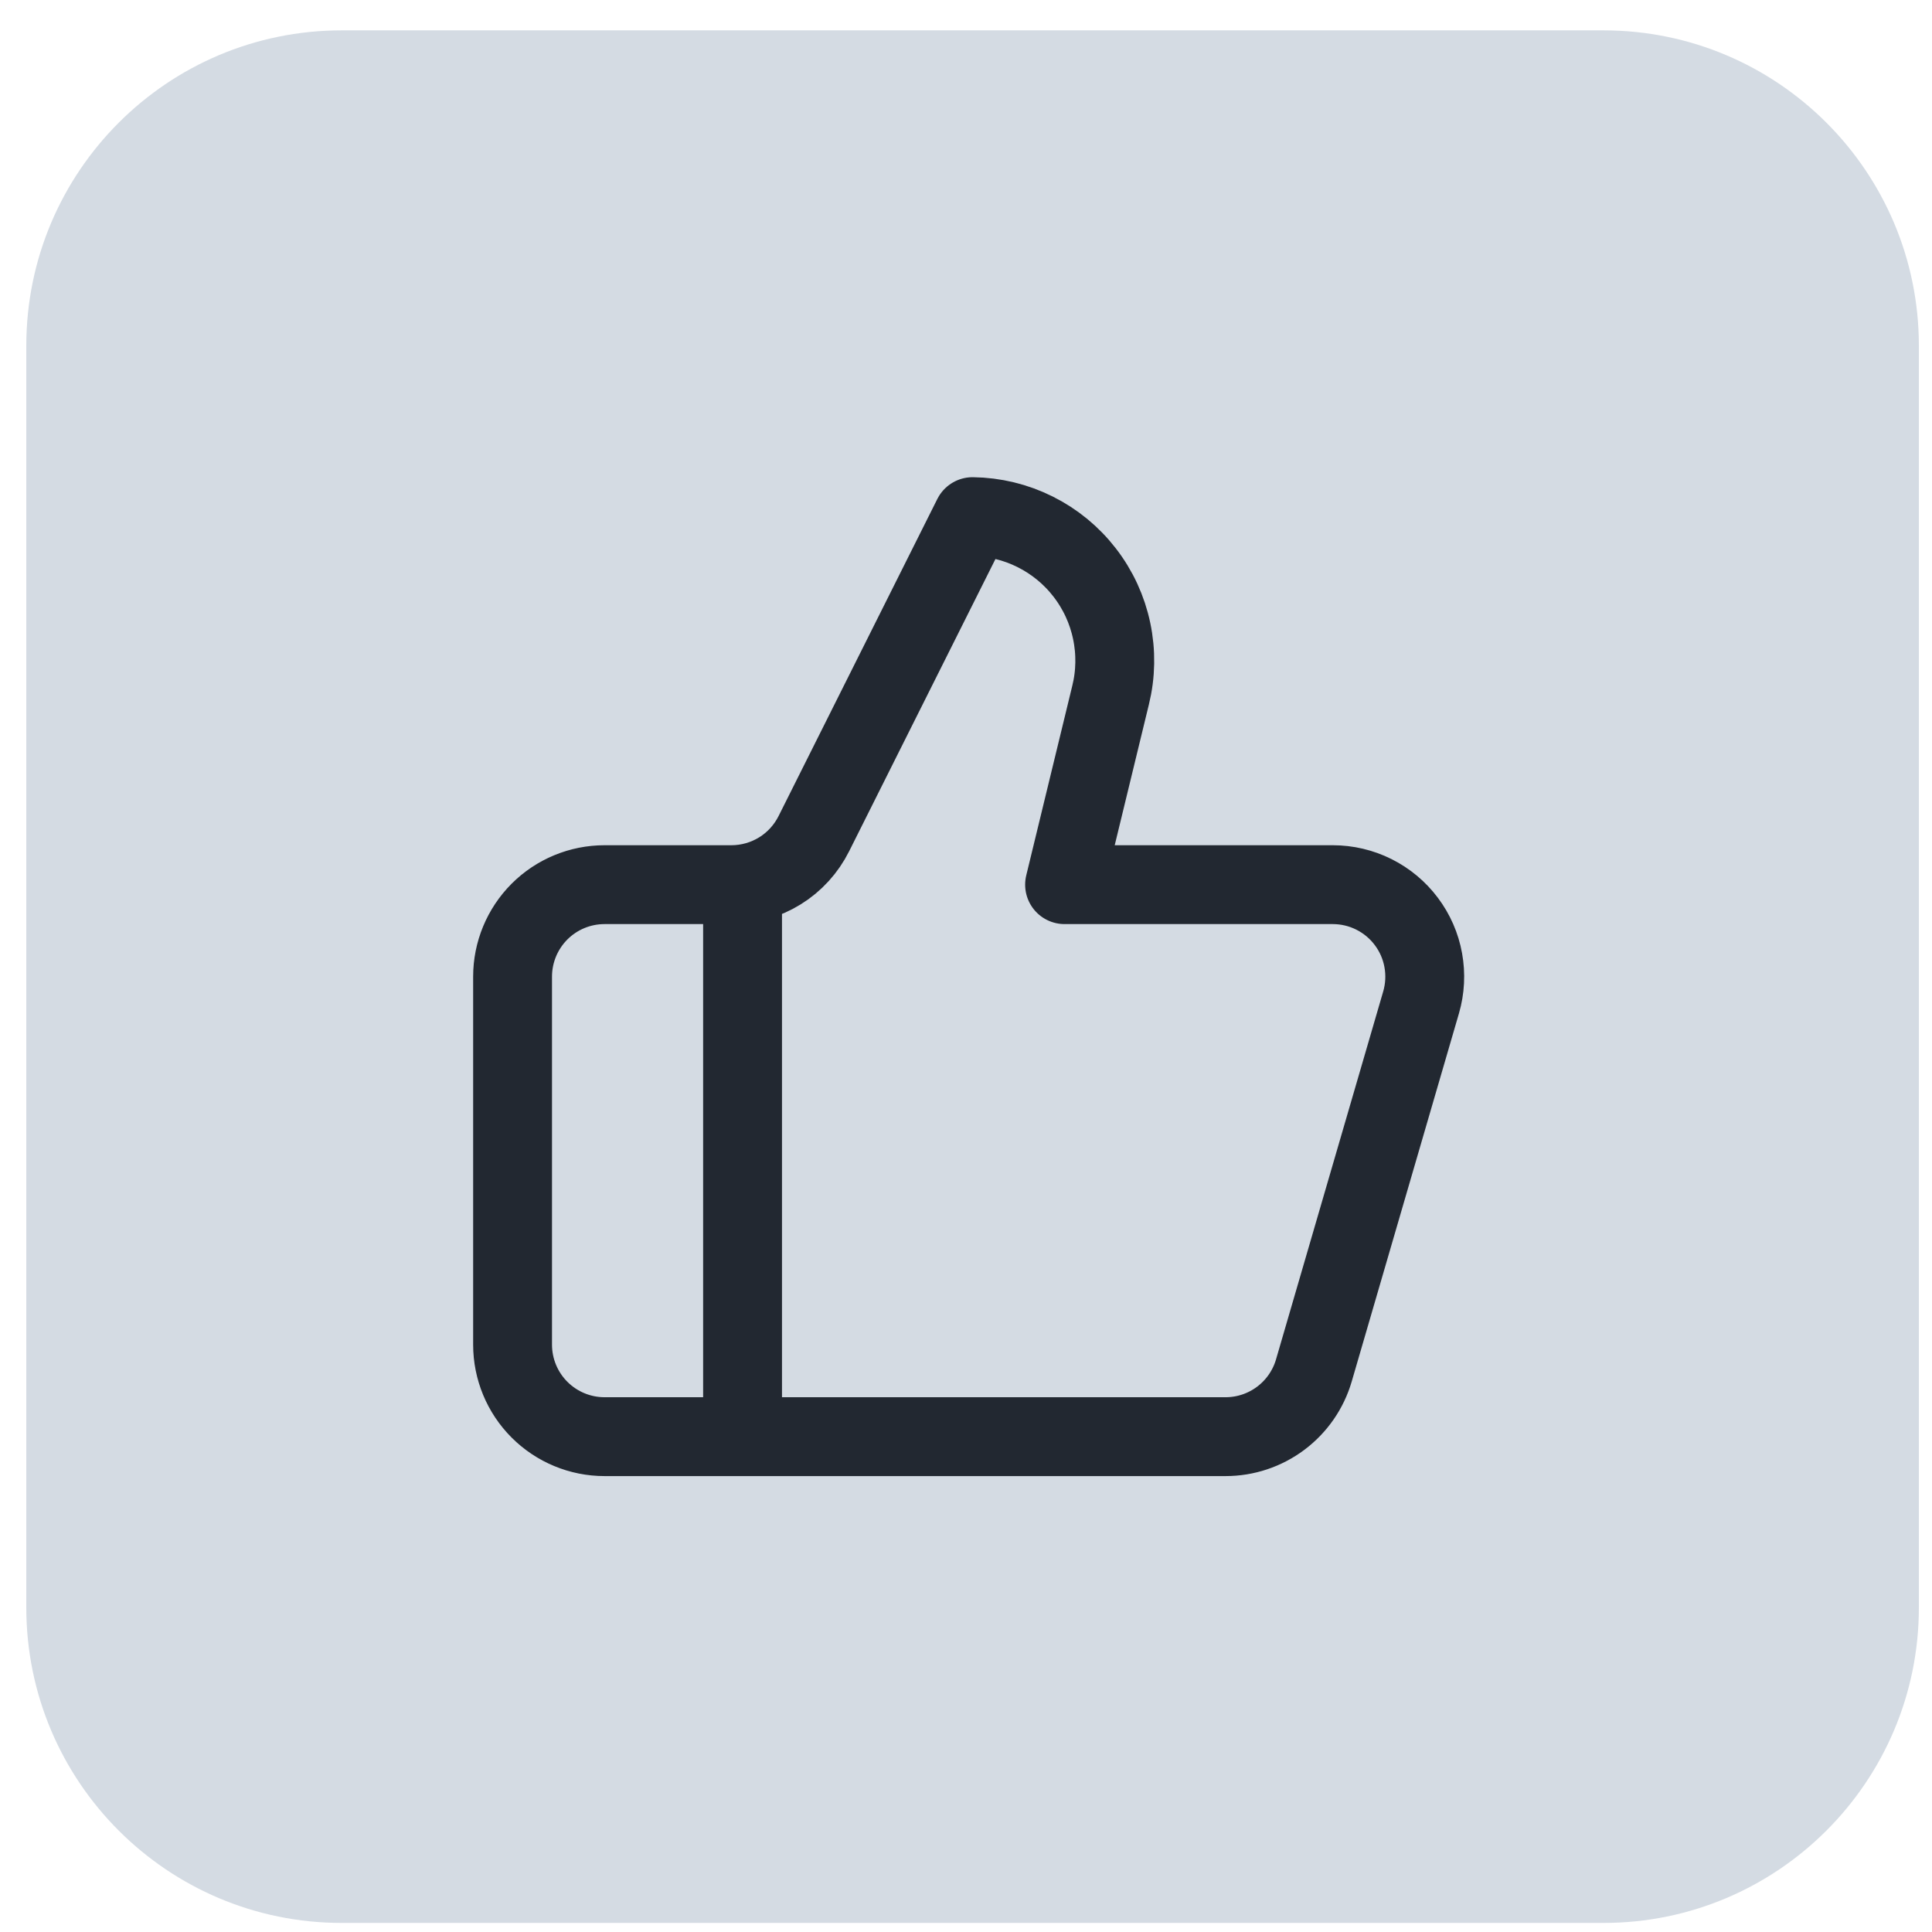 <svg width="49" height="49" viewBox="0 0 49 49" fill="none" xmlns="http://www.w3.org/2000/svg">
<path d="M0.667 8.77C0.667 4.352 4.248 0.77 8.667 0.77H40.667C45.085 0.77 48.667 4.352 48.667 8.77V40.77C48.667 45.188 45.085 48.77 40.667 48.77H8.667C4.248 48.77 0.667 45.188 0.667 40.77V8.77Z" fill="#D4DBE3"/>
<path d="M18.833 22.437V36.437M28.167 17.63L27 22.437H33.802C34.164 22.437 34.521 22.521 34.845 22.683C35.169 22.845 35.451 23.08 35.668 23.37C35.886 23.66 36.033 23.996 36.097 24.352C36.162 24.709 36.143 25.076 36.042 25.423L33.323 34.757C33.182 35.241 32.887 35.667 32.483 35.97C32.079 36.273 31.588 36.437 31.083 36.437H15.333C14.714 36.437 14.121 36.191 13.683 35.753C13.246 35.316 13 34.722 13 34.103V24.77C13 24.151 13.246 23.558 13.683 23.12C14.121 22.682 14.714 22.437 15.333 22.437H18.553C18.987 22.436 19.413 22.315 19.782 22.086C20.151 21.858 20.448 21.53 20.642 21.142L24.667 13.103C25.217 13.11 25.758 13.241 26.251 13.487C26.743 13.732 27.174 14.086 27.51 14.521C27.847 14.956 28.081 15.462 28.194 16C28.308 16.539 28.299 17.096 28.167 17.63Z" stroke="#222831" stroke-width="2" stroke-linecap="round" stroke-linejoin="round"/>
</svg>
